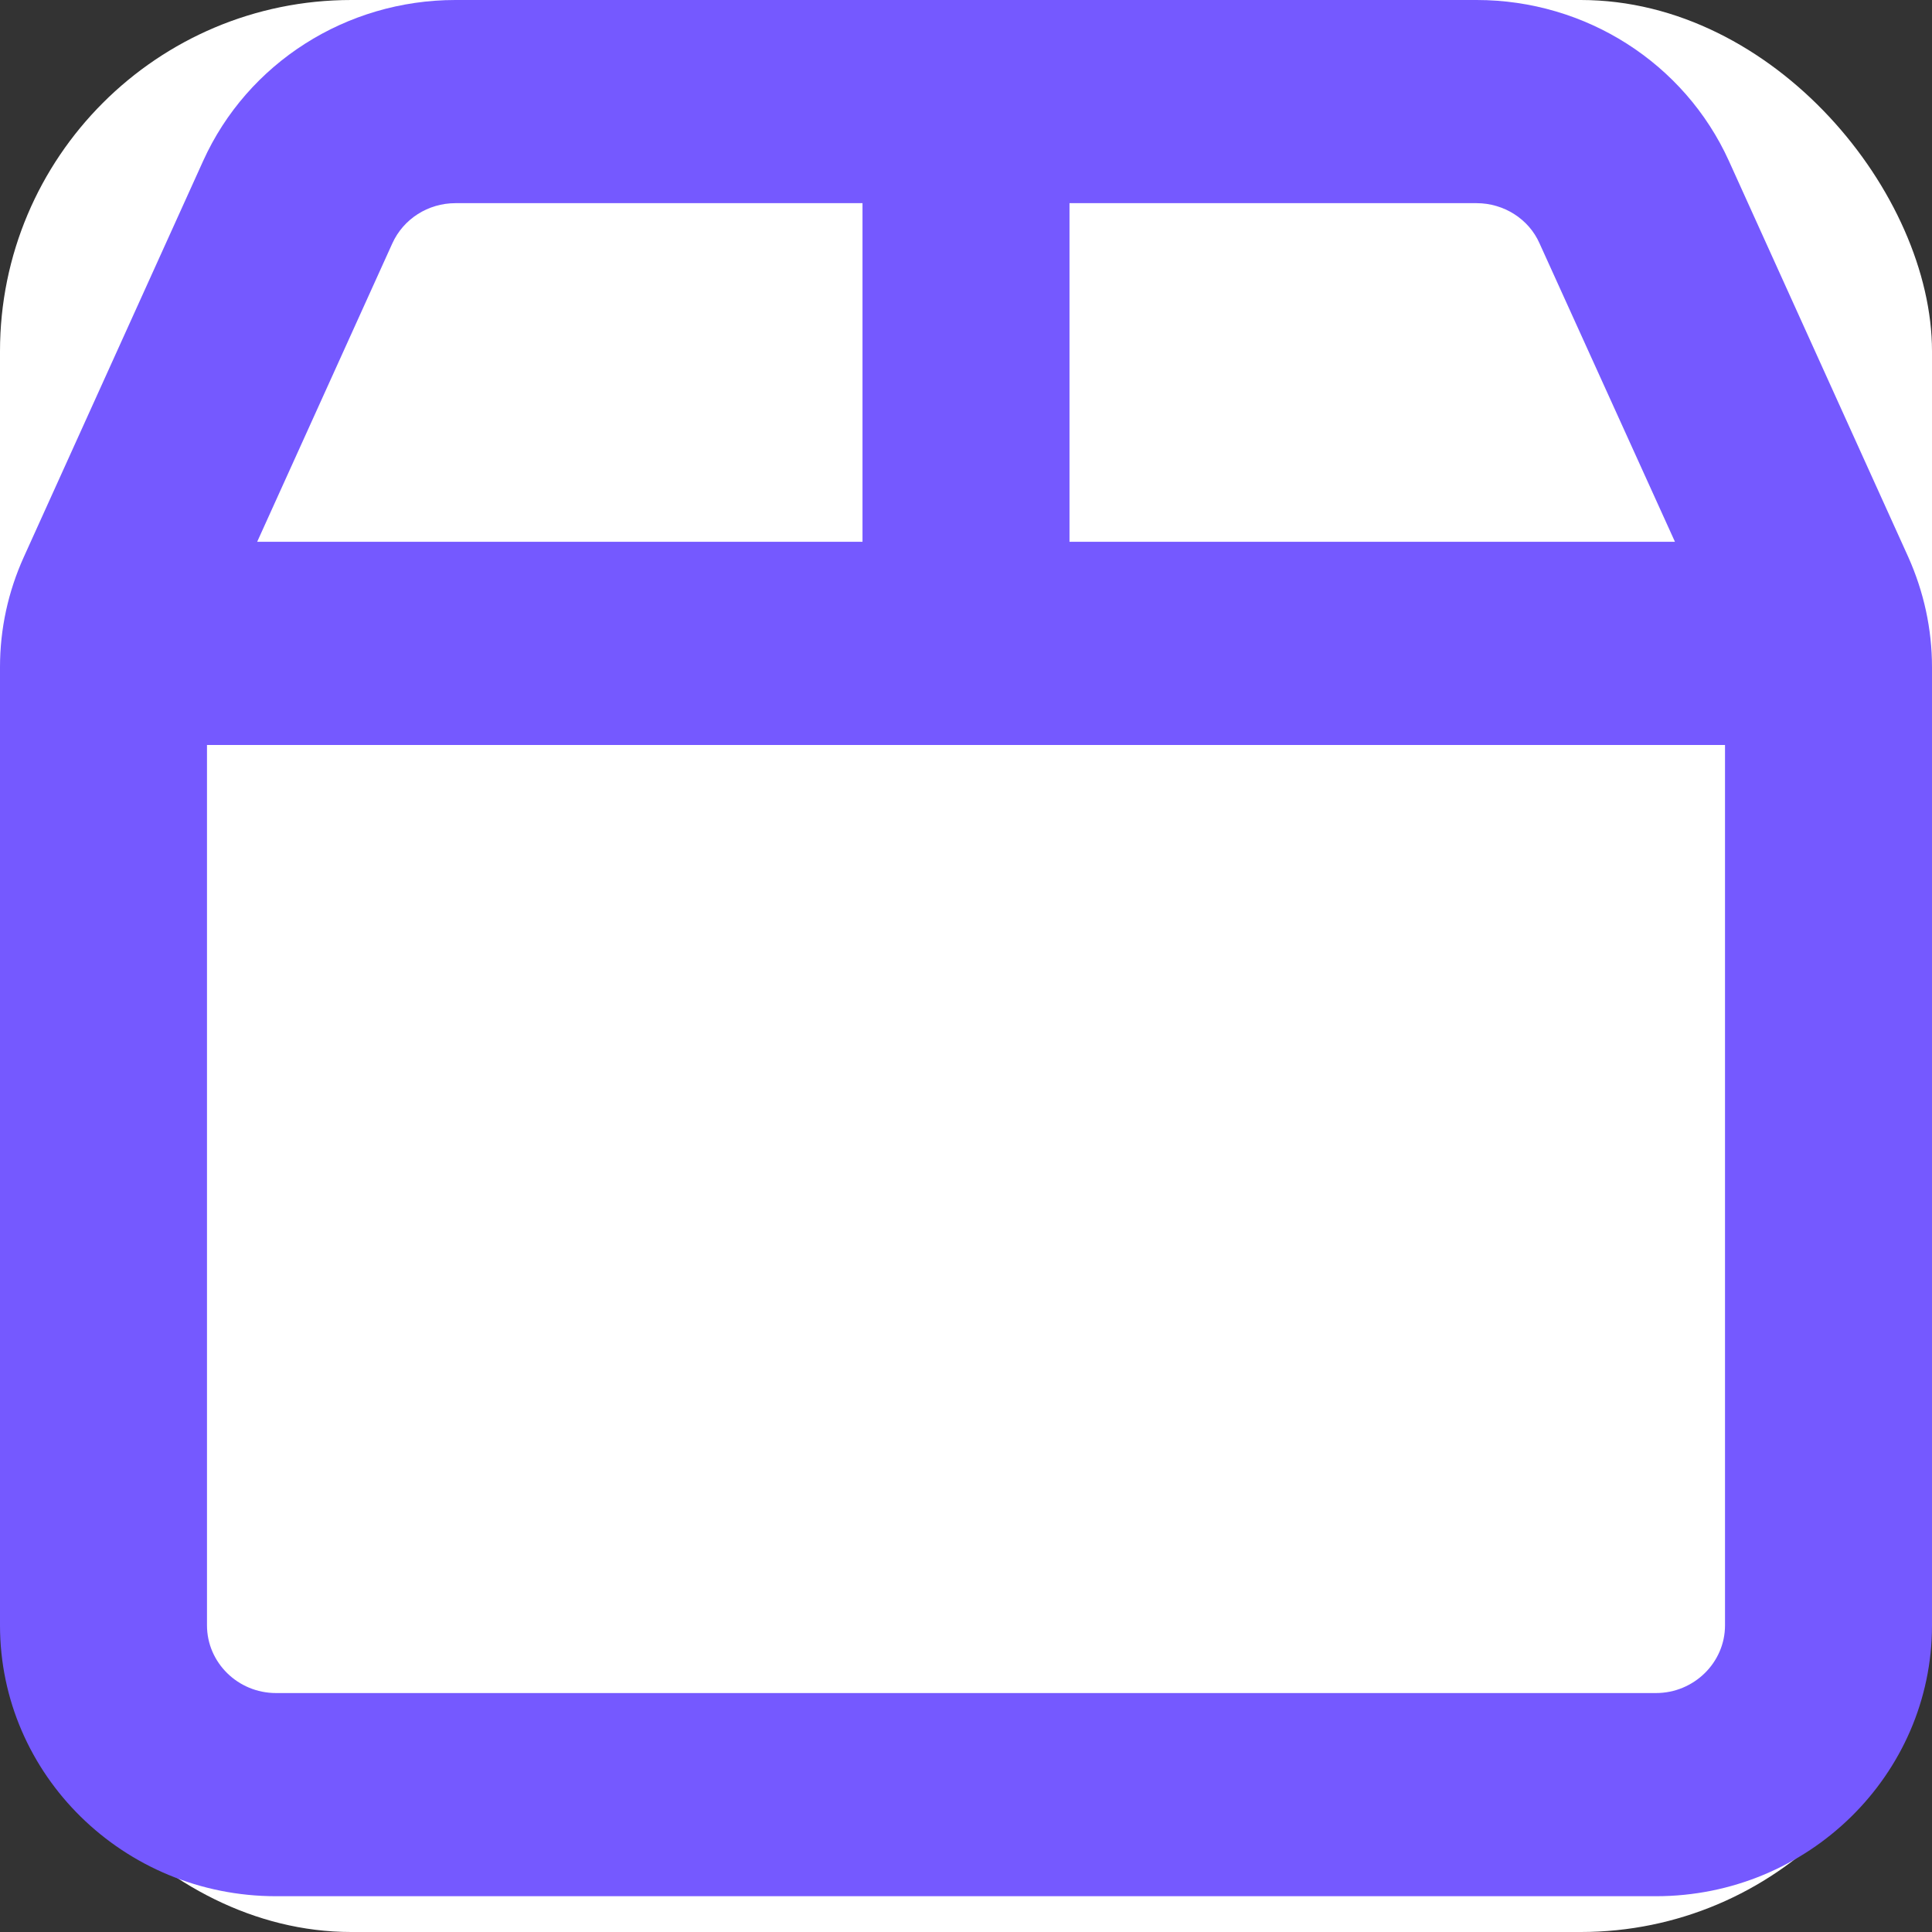 <svg width="44" height="44" viewBox="0 0 44 44" fill="none" xmlns="http://www.w3.org/2000/svg">
<rect x="0" y="0" width="44" height="44" fill="#333333" stroke="none"/>
<g clipPath="url(#clip0_1474_3050)">
<rect width="44" height="44" rx="8" fill="white"/>
<path d="M33.629 0C36.113 0 38.362 1.436 39.374 3.664L43.46 12.686C43.813 13.476 44 14.324 44 15.192V37.016C44 40.419 41.181 43.185 37.714 43.185H6.286C2.814 43.185 0 40.419 0 37.016V15.192C0 14.324 0.185 13.476 0.542 12.686L4.627 3.664C5.636 1.435 7.887 0 10.371 0H33.629ZM33.629 4.627H24.357V12.339H38.146L35.062 5.543C34.817 4.986 34.247 4.627 33.629 4.627ZM39.286 16.966H4.714V37.016C4.714 37.864 5.418 38.558 6.286 38.558H37.714C38.579 38.558 39.286 37.864 39.286 37.016V16.966ZM5.857 12.339H19.643V4.627H10.371C9.75 4.627 9.187 4.986 8.935 5.543L5.857 12.339Z" fill="#7559FF"/>
</g>
<defs>
<clipPath id="clip0_1474_3050">
<rect width="44" height="44" rx="8" fill="white"/>
</clipPath>
</defs>
</svg>
